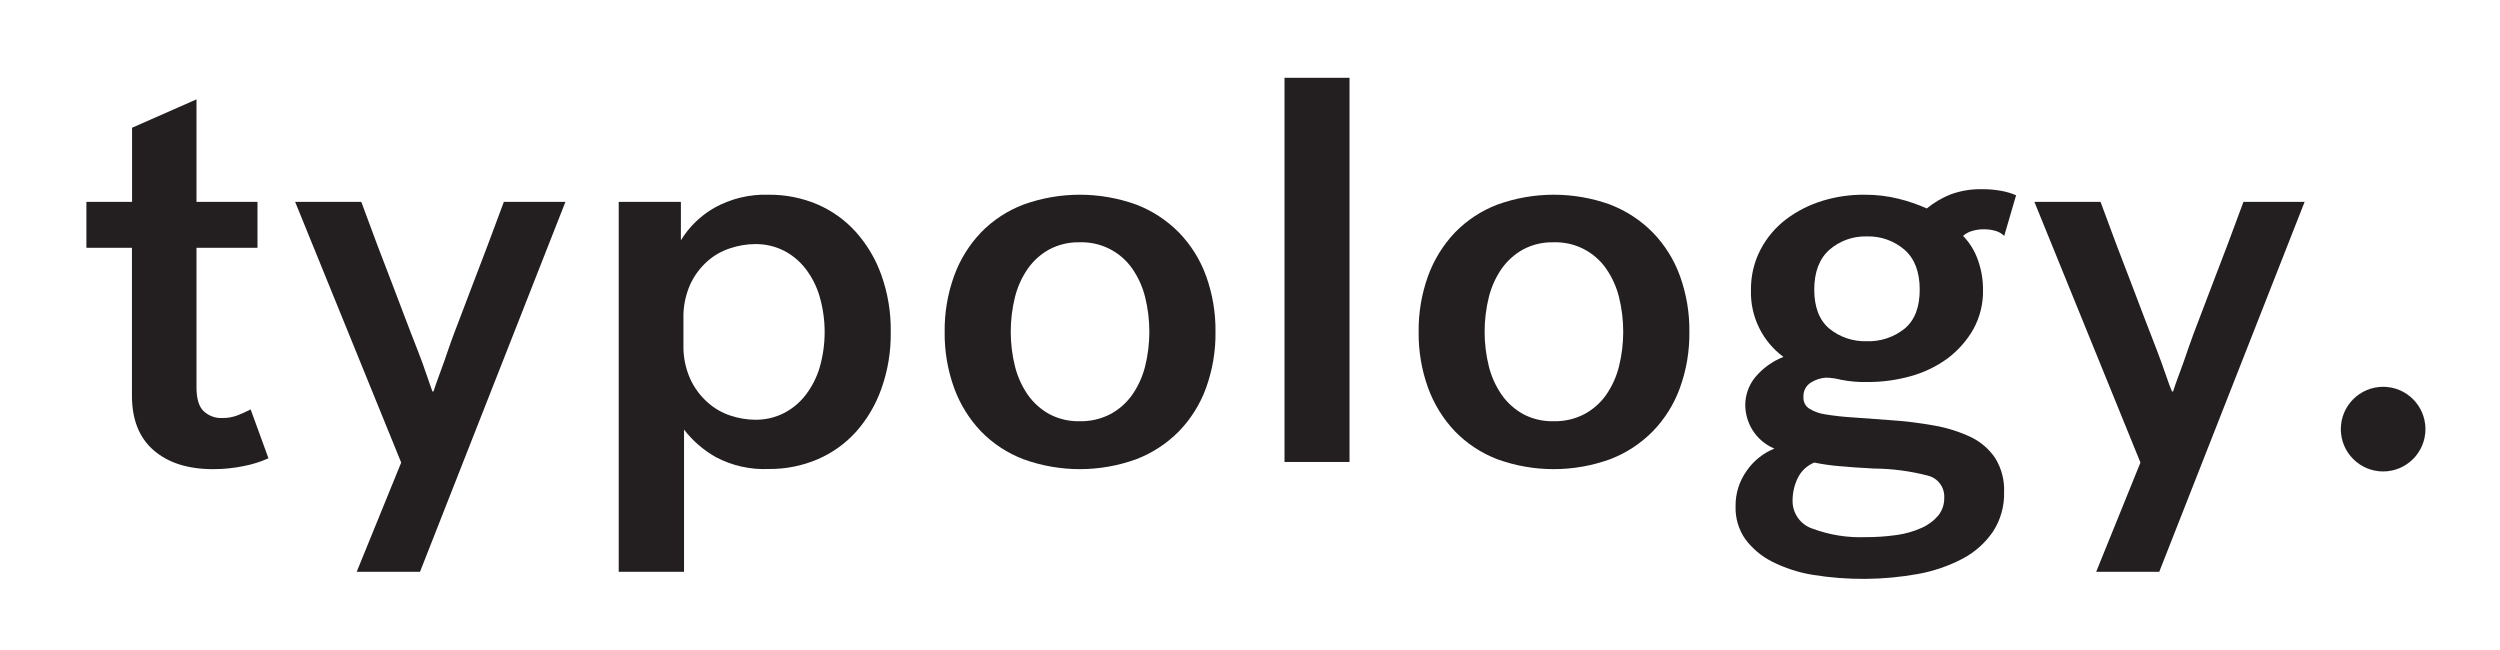 <?xml version="1.0" encoding="UTF-8"?> <svg xmlns="http://www.w3.org/2000/svg" width="3769" height="980" viewBox="0 0 3769 980" fill="none"> <path d="M367.052 702.722C351.911 705.822 336.491 707.352 321.036 707.288C283.257 707.288 253.415 697.768 231.511 678.727C209.608 659.687 198.745 631.963 198.924 595.554V373.608H130.259V304.311H199.103V192.577L296.238 149.782V304.311H388.18V373.608H296.238V584.004C296.238 601.015 299.819 613.012 306.981 619.816C310.704 623.33 315.095 626.059 319.893 627.843C324.691 629.627 329.799 630.429 334.913 630.202C342.829 630.364 350.702 628.996 358.1 626.173C364.844 623.53 371.448 620.542 377.885 617.22L404.742 690.904C392.69 696.318 380.038 700.285 367.052 702.722V702.722Z" fill="#231F20"></path> <path d="M604.834 697.35L444.943 304.312H544.674C561.206 349.495 576.962 391.275 591.943 429.654L610.833 479.344C617.189 495.907 623.008 511.306 628.738 525.72C634.467 540.135 638.943 552.579 642.972 564.576C647.001 576.574 650.045 584.721 651.925 590.182H653.536C655.326 584.721 658.102 576.126 662.488 564.576C666.875 553.027 671.441 540.045 676.275 525.72C681.11 511.395 687.197 495.907 693.464 479.344L712.354 429.654C727.275 391.096 743.031 349.315 759.623 304.312H852.46L633.214 861.997H537.78L604.834 697.35Z" fill="#231F20"></path> <path d="M1078.96 689.027C1060.46 678.55 1044.24 664.488 1031.24 647.664V861.999H932.766V304.314H1026.5V362.241C1038.89 341.973 1056.2 325.159 1076.81 313.357C1101.87 299.423 1130.25 292.582 1158.91 293.571C1183.99 293.338 1208.85 298.244 1231.96 307.985C1254.04 317.443 1273.83 331.551 1289.97 349.348C1306.95 368.302 1320.09 390.378 1328.65 414.347C1338.51 441.941 1343.33 471.085 1342.88 500.386C1343.33 529.687 1338.51 558.832 1328.65 586.425C1320.19 610.264 1307.21 632.244 1290.42 651.155C1274.28 668.952 1254.49 683.061 1232.41 692.518C1209.31 702.33 1184.44 707.267 1159.35 707.022C1131.43 708.365 1103.65 702.148 1078.96 689.027V689.027ZM1040.73 571.563C1046.87 584.803 1055.65 596.653 1066.52 606.39C1076.54 615.44 1088.34 622.301 1101.16 626.534C1113.2 630.586 1125.8 632.702 1138.49 632.802C1153.5 633.008 1168.33 629.599 1181.73 622.864C1194.71 616.207 1206.03 606.722 1214.86 595.109C1224.36 582.601 1231.49 568.461 1235.9 553.388C1245.69 518.883 1245.69 482.336 1235.9 447.832C1231.56 432.592 1224.43 418.292 1214.86 405.663C1206.03 394.05 1194.71 384.565 1181.73 377.908C1168.27 371.145 1153.38 367.735 1138.32 367.971C1125.62 368.071 1113.02 370.186 1100.98 374.238C1088.11 378.339 1076.24 385.112 1066.16 394.113C1055.23 403.903 1046.45 415.854 1040.38 429.209C1033.23 445.531 1029.8 463.238 1030.35 481.048V519.098C1029.8 537.147 1033.35 555.085 1040.73 571.563V571.563Z" fill="#231F20"></path> <path d="M1712.97 308.433C1737.23 317.719 1759.21 332.099 1777.43 350.602C1795.5 369.26 1809.42 391.534 1818.25 415.959C1828.03 443.019 1832.85 471.617 1832.49 500.386C1832.85 529.155 1828.03 557.753 1818.25 584.813C1809.42 609.238 1795.5 631.512 1777.43 650.17C1759.21 668.673 1737.23 683.053 1712.97 692.339C1658.02 712.256 1597.83 712.256 1542.88 692.339C1518.7 683.116 1496.82 668.725 1478.78 650.17C1460.96 631.396 1447.22 609.146 1438.4 584.813C1428.63 557.753 1423.81 529.155 1424.17 500.386C1423.81 471.617 1428.63 443.019 1438.4 415.959C1447.22 391.626 1460.96 369.376 1478.78 350.602C1496.82 332.047 1518.7 317.656 1542.88 308.433C1597.84 288.606 1658.01 288.606 1712.97 308.433V308.433ZM1674.12 624.296C1687.09 617.299 1698.27 607.403 1706.8 595.378C1715.82 582.435 1722.43 567.967 1726.31 552.672C1734.91 518.163 1734.91 482.072 1726.31 447.563C1722.48 432.311 1715.93 417.875 1706.98 404.947C1698.13 392.269 1686.26 382.001 1672.44 375.075C1658.62 368.149 1643.29 364.784 1627.84 365.285C1611.86 364.864 1596.04 368.564 1581.91 376.028C1569.09 383.109 1558.05 392.995 1549.59 404.947C1540.64 417.875 1534.09 432.311 1530.25 447.563C1521.66 482.072 1521.66 518.163 1530.25 552.672C1534.09 567.924 1540.64 582.36 1549.59 595.288C1558.04 607.273 1569.08 617.19 1581.91 624.296C1596.04 631.76 1611.86 635.46 1627.84 635.04C1643.92 635.403 1659.84 631.708 1674.12 624.296V624.296Z" fill="#231F20"></path> <path d="M2034.55 117.285V696.457H1936.52V117.285H2034.55Z" fill="#231F20"></path> <path d="M2427.38 308.433C2451.64 317.719 2473.62 332.099 2491.84 350.602C2509.91 369.26 2523.82 391.534 2532.66 415.959C2542.44 443.019 2547.26 471.617 2546.9 500.386C2547.26 529.155 2542.44 557.753 2532.66 584.813C2523.82 609.238 2509.91 631.512 2491.84 650.17C2473.62 668.673 2451.64 683.053 2427.38 692.339C2372.43 712.256 2312.24 712.256 2257.29 692.339C2233.17 683.093 2211.36 668.703 2193.36 650.17C2175.58 631.373 2161.84 609.129 2152.99 584.813C2143.22 557.753 2138.39 529.155 2138.75 500.386C2138.39 471.617 2143.22 443.019 2152.99 415.959C2161.84 391.643 2175.58 369.4 2193.36 350.602C2211.41 332.047 2233.28 317.656 2257.46 308.433C2312.43 288.606 2372.6 288.606 2427.56 308.433H2427.38ZM2388.71 624.296C2401.68 617.299 2412.86 607.403 2421.38 595.378C2430.35 582.422 2436.9 567.955 2440.72 552.672C2449.32 518.163 2449.32 482.072 2440.72 447.563C2436.89 432.311 2430.34 417.875 2421.38 404.947C2412.54 392.269 2400.67 382.001 2386.85 375.075C2373.03 368.149 2357.69 364.784 2342.24 365.285C2326.27 364.864 2310.45 368.564 2296.32 376.028C2283.5 383.109 2272.46 392.995 2264 404.947C2255.05 417.875 2248.5 432.311 2244.66 447.563C2236.07 482.072 2236.07 518.163 2244.66 552.672C2248.5 567.924 2255.05 582.36 2264 595.288C2272.45 607.273 2283.49 617.19 2296.32 624.296C2310.45 631.76 2326.27 635.46 2342.24 635.04C2358.39 635.433 2374.37 631.737 2388.71 624.296V624.296Z" fill="#231F20"></path> <path d="M3007.24 347.735C3002.07 346.369 2996.74 345.677 2991.39 345.676C2984.83 345.544 2978.29 346.512 2972.05 348.541C2967.43 350.002 2963.16 352.411 2959.52 355.613C2969.53 365.964 2977.16 378.367 2981.9 391.963C2987.06 406.32 2989.67 421.471 2989.6 436.728C2990.07 457.542 2985.04 478.112 2975.01 496.355C2965.25 513.417 2952.12 528.313 2936.42 540.136C2919.73 552.377 2900.96 561.479 2881.01 566.995C2859.6 573.041 2837.45 576.055 2815.21 575.948C2802.08 576.281 2788.96 575.17 2776.08 572.635C2768.64 570.736 2761.02 569.626 2753.34 569.323C2745.61 569.745 2738.09 572.017 2731.41 575.948C2727.29 578.177 2723.92 581.557 2721.69 585.675C2719.46 589.793 2718.49 594.471 2718.88 599.136C2718.73 602.369 2719.41 605.586 2720.85 608.483C2722.29 611.381 2724.45 613.864 2727.11 615.699C2734.53 620.381 2742.86 623.433 2751.55 624.652C2765.1 626.879 2778.76 628.403 2792.47 629.218C2808.76 630.293 2827.53 631.666 2848.78 633.337C2871.39 634.788 2893.9 637.538 2916.19 641.574C2935.24 644.877 2953.75 650.718 2971.25 658.943C2986.12 666.076 2998.82 677.048 3008.04 690.726C3017.5 706.114 3022.15 723.979 3021.38 742.027C3021.95 763.122 3016.08 783.89 3004.55 801.565C2992.91 818.58 2977.3 832.502 2959.07 842.122C2937.92 853.251 2915.18 861.072 2891.66 865.31C2839.09 874.778 2785.29 875.202 2732.57 866.564C2711.33 863.093 2690.74 856.39 2671.52 846.688C2655.62 838.651 2641.8 827.036 2631.14 812.756C2621.12 798.333 2616 781.069 2616.55 763.514C2616.21 744.274 2622.08 725.437 2633.29 709.796C2643.6 694.768 2658.11 683.119 2675.01 676.311C2661.03 670.44 2649.28 660.283 2641.44 647.304C2634.86 636.275 2631.31 623.705 2631.14 610.865C2631.13 595.493 2636.45 580.592 2646.18 568.696C2657.55 555.068 2672.18 544.536 2688.71 538.076C2673.09 526.566 2660.48 511.456 2651.96 494.03C2643.43 476.603 2639.24 457.376 2639.74 437.981C2639.34 416.405 2644.36 395.074 2654.33 375.937C2663.74 358.108 2676.94 342.554 2693 330.366C2709.48 318.077 2727.96 308.719 2747.61 302.701C2768.18 296.437 2789.59 293.357 2811.09 293.569C2828.47 293.451 2845.79 295.527 2862.65 299.746C2877.11 303.322 2891.22 308.175 2904.82 314.25C2915.62 305.431 2927.69 298.306 2940.63 293.121C2956.04 287.473 2972.39 284.8 2988.79 285.243C2998.31 285.156 3007.82 285.996 3017.17 287.749C3024.83 289.095 3032.31 291.318 3039.47 294.375L3021.56 355.613C3017.58 351.755 3012.63 349.035 3007.24 347.735V347.735ZM2772.59 702.723C2760.02 701.677 2747.53 699.883 2735.17 697.351C2724.21 701.822 2715.3 710.217 2710.19 720.898C2705.15 731.34 2702.51 742.784 2702.49 754.382C2702.27 763.773 2705.08 772.986 2710.49 780.66C2715.91 788.334 2723.65 794.062 2732.57 796.998C2758.12 806.501 2785.29 810.853 2812.52 809.801C2828.21 809.866 2843.89 808.789 2859.43 806.578C2872.48 804.808 2885.21 801.159 2897.21 795.745C2906.85 791.531 2915.4 785.16 2922.19 777.123C2928.24 769.502 2931.41 759.991 2931.14 750.264C2931.53 742.765 2929.31 735.363 2924.85 729.321C2920.4 723.28 2913.98 718.973 2906.7 717.137C2880.15 710.203 2852.85 706.594 2825.41 706.394C2805.36 705.379 2787.75 704.155 2772.59 702.723ZM2757.91 495.46C2773.8 508.331 2793.78 515.066 2814.22 514.44C2834.95 515.163 2855.24 508.428 2871.43 495.46C2886.65 482.747 2894.17 463.14 2894.17 436.639C2894.17 410.138 2886.65 390.172 2871.43 376.653C2855.58 362.96 2835.15 355.736 2814.22 356.419C2793.58 355.848 2773.47 363.072 2757.91 376.653C2742.78 390.172 2735.17 410.227 2735.17 436.639C2735.17 463.05 2742.78 482.747 2757.91 495.46V495.46Z" fill="#231F20"></path> <path d="M3226.93 697.35L3067.04 304.312H3166.77C3183.3 349.495 3199.06 391.275 3214.04 429.654L3232.93 479.344L3250.83 525.72C3256.29 540.045 3260.95 552.579 3264.98 564.576C3269 576.574 3272.14 584.721 3274.47 590.182H3276.17C3277.87 584.721 3280.73 576.126 3285.12 564.576C3289.51 553.027 3294.07 540.045 3298.91 525.72C3303.74 511.395 3309.74 495.907 3316.09 479.344L3334.98 429.654C3349.96 391.096 3365.72 349.315 3382.25 304.312H3474.46L3255.31 861.997H3160.23L3226.93 697.35Z" fill="#231F20"></path> <path d="M3592.81 710.692C3628.02 710.692 3656.55 682.152 3656.55 646.946C3656.55 611.74 3628.02 583.2 3592.81 583.2C3557.61 583.2 3529.07 611.74 3529.07 646.946C3529.07 682.152 3557.61 710.692 3592.81 710.692Z" fill="#231F20" stroke="#1D1D1B" stroke-width="0.089" stroke-miterlimit="10"></path> </svg> 